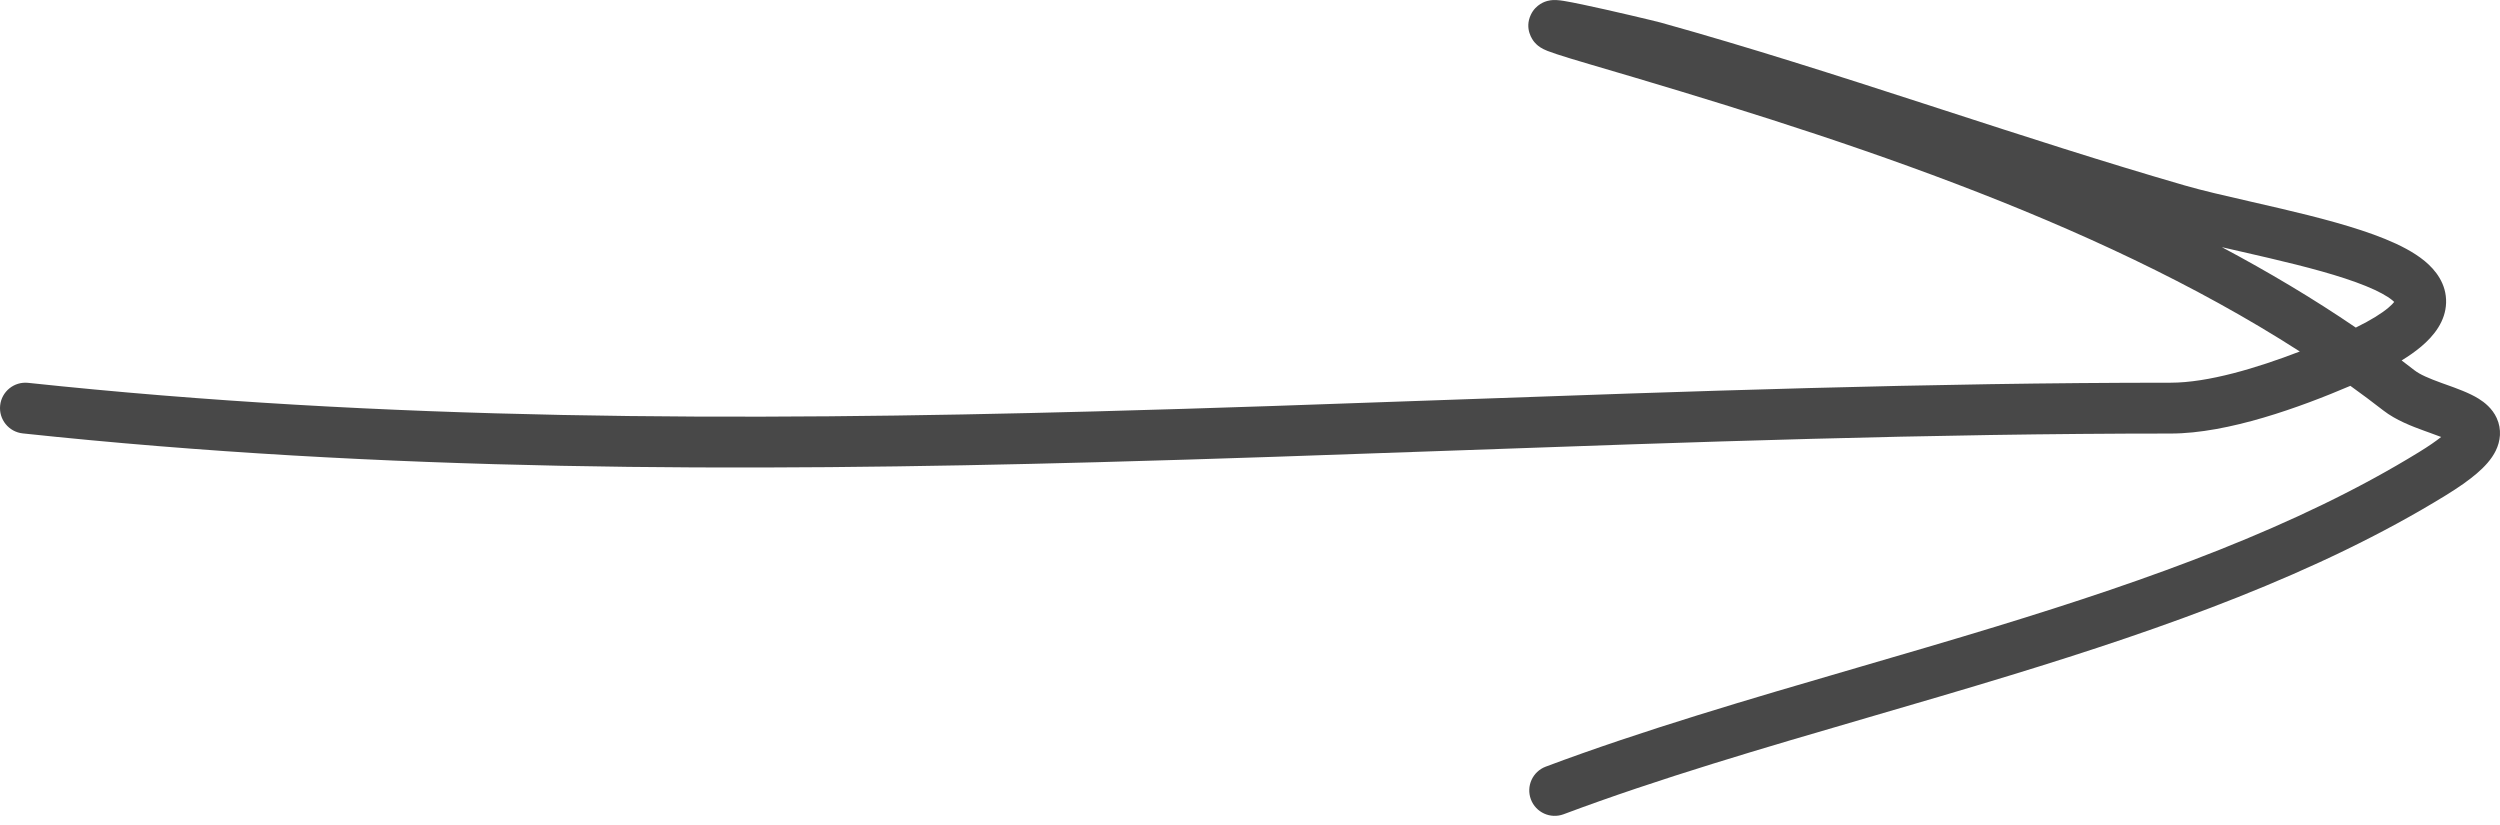 <?xml version="1.0" encoding="UTF-8"?> <svg xmlns="http://www.w3.org/2000/svg" width="197" height="65" viewBox="0 0 197 65" fill="none"> <path fill-rule="evenodd" clip-rule="evenodd" d="M124.69 0.354C126.934 0.824 130.483 1.673 130.857 1.777C137.84 3.721 144.738 5.94 151.593 8.163C152.066 8.317 152.539 8.47 153.012 8.624C159.399 10.697 165.752 12.759 172.161 14.614C173.559 15.019 175.339 15.426 177.31 15.877C178.095 16.056 178.91 16.243 179.744 16.439C182.585 17.107 185.612 17.881 187.937 18.828C189.091 19.298 190.21 19.864 191.066 20.57C191.908 21.265 192.798 22.359 192.752 23.861C192.708 25.313 191.803 26.457 190.78 27.318C190.345 27.683 189.835 28.044 189.249 28.403C189.591 28.661 189.931 28.921 190.268 29.184C190.689 29.511 191.387 29.812 192.391 30.177C192.505 30.218 192.628 30.262 192.757 30.308C193.554 30.592 194.579 30.957 195.318 31.418C195.766 31.697 196.388 32.172 196.741 32.945C197.15 33.841 197.038 34.761 196.66 35.526C196.323 36.209 195.769 36.797 195.166 37.313C194.541 37.848 193.733 38.414 192.738 39.026C182.657 45.23 170.605 49.487 158.474 53.199C154.736 54.343 150.999 55.432 147.302 56.51C138.911 58.957 130.73 61.343 123.213 64.162C122.177 64.55 121.022 64.025 120.634 62.99C120.245 61.954 120.77 60.799 121.806 60.411C129.469 57.537 137.888 55.081 146.351 52.613C150.013 51.545 153.682 50.475 157.302 49.368C169.384 45.672 181.019 41.534 190.639 35.614C191.402 35.145 191.962 34.754 192.363 34.433C192.111 34.336 191.815 34.228 191.465 34.102C191.326 34.052 191.178 33.999 191.022 33.942C190.081 33.6 188.798 33.115 187.809 32.346C186.959 31.685 186.092 31.038 185.209 30.404C181.277 32.082 175.584 34.163 171.046 34.163C152.092 34.163 133.288 34.834 114.493 35.505C105.153 35.838 95.814 36.171 86.462 36.422C58.336 37.176 30.173 37.179 1.791 34.152C0.691 34.034 -0.106 33.047 0.011 31.947C0.129 30.847 1.116 30.051 2.216 30.168C30.332 33.167 58.286 33.17 86.354 32.417C95.631 32.169 104.93 31.837 114.253 31.504C133.092 30.832 152.023 30.157 171.046 30.157C173.99 30.157 177.815 29.01 181.225 27.698C164.74 17.095 143.88 10.524 125.293 5.071C124.095 4.72 123.235 4.456 122.657 4.265C122.372 4.171 122.128 4.085 121.937 4.01C121.845 3.973 121.731 3.925 121.617 3.868C121.561 3.84 121.476 3.795 121.382 3.734C121.316 3.692 121.107 3.555 120.908 3.317C120.766 3.147 120.107 2.273 120.628 1.166C121.027 0.316 121.814 0.106 121.921 0.078L121.928 0.076C122.269 -0.017 122.576 0 122.631 0.003L122.637 0.004C122.839 0.013 123.062 0.046 123.233 0.073C123.611 0.134 124.128 0.236 124.69 0.354ZM185.637 25.814C186.864 25.21 187.685 24.686 188.202 24.251C188.444 24.047 188.584 23.894 188.664 23.792C188.626 23.755 188.578 23.711 188.516 23.66C188.12 23.333 187.436 22.949 186.426 22.538C184.426 21.724 181.683 21.01 178.827 20.339C178.069 20.161 177.301 19.985 176.542 19.811C176.05 19.699 175.562 19.587 175.084 19.477C178.75 21.428 182.288 23.532 185.637 25.814ZM188.783 23.935C188.782 23.935 188.779 23.93 188.775 23.92C188.781 23.93 188.784 23.935 188.783 23.935ZM193.281 34.876C193.281 34.876 193.277 34.873 193.27 34.866C193.278 34.872 193.282 34.875 193.281 34.876Z" fill="#484848"></path> </svg> 